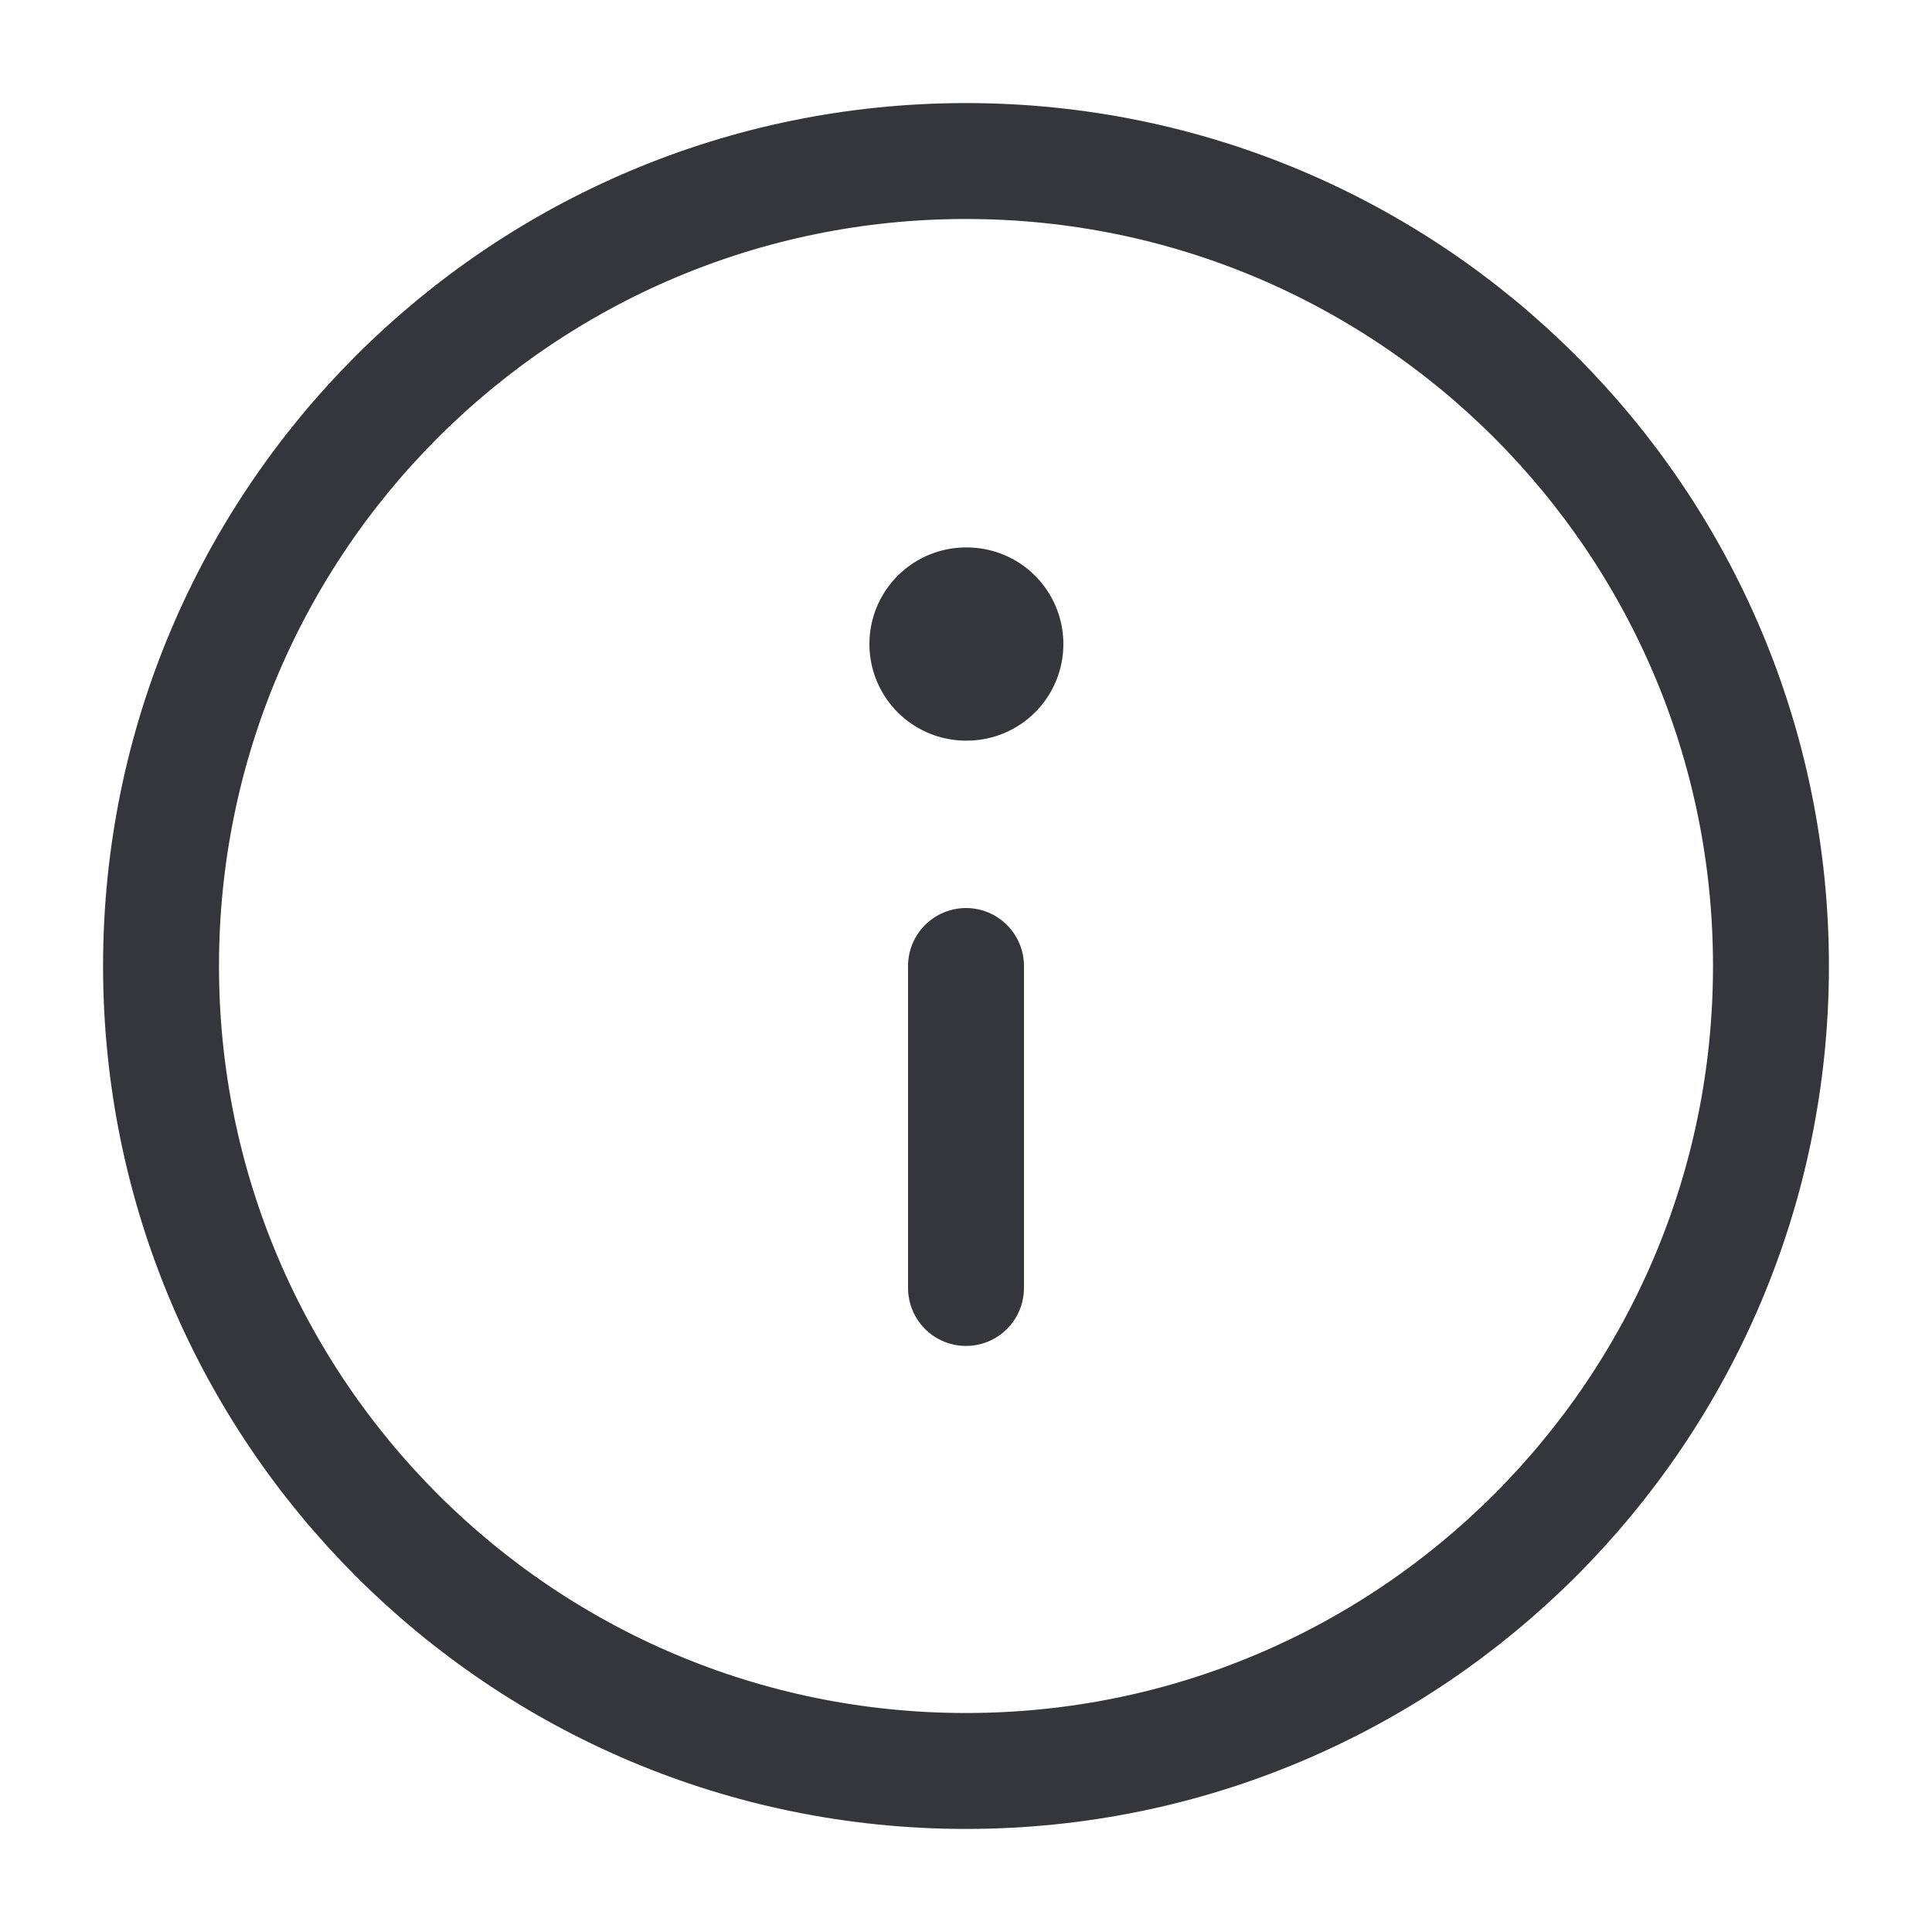 <svg xmlns="http://www.w3.org/2000/svg" width="20" height="20" viewBox="0 0 20 20" fill="none">
<path d="M10 18.333C14.602 18.333 18.333 14.602 18.333 10C18.333 5.398 14.602 1.667 10 1.667C5.397 1.667 1.667 5.398 1.667 10C1.667 14.602 5.397 18.333 10 18.333Z" stroke="#35353C" stroke-width="1.2" stroke-linecap="round" stroke-linejoin="round"/>
<path d="M10 13.333V10" stroke="#35353C" stroke-width="1.2" stroke-linecap="round" stroke-linejoin="round"/>
<path d="M10 6.667H10.008" stroke="#35353C" stroke-width="2" stroke-linecap="round" stroke-linejoin="round"/>
</svg>